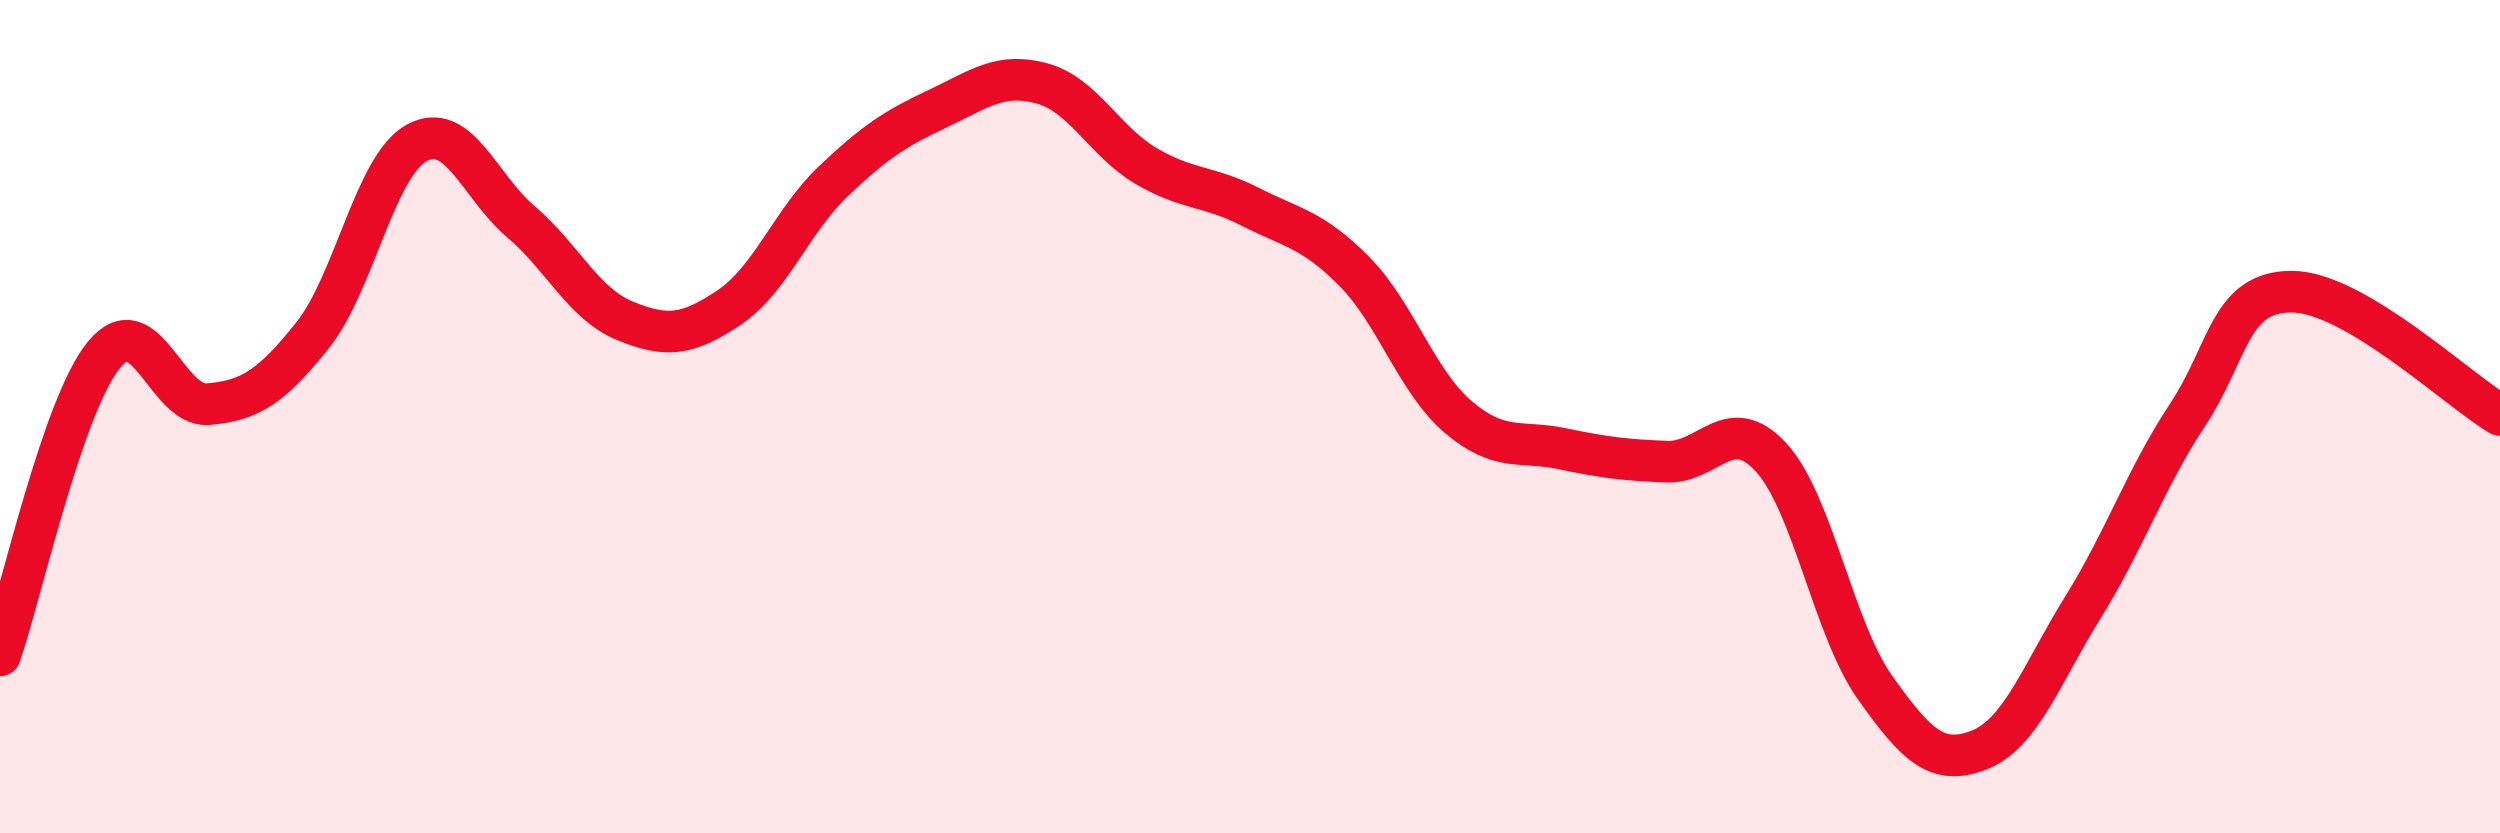 
    <svg width="60" height="20" viewBox="0 0 60 20" xmlns="http://www.w3.org/2000/svg">
      <path
        d="M 0,15.73 C 0.5,14.29 1.5,9.72 2.5,8.51 C 3.5,7.3 4,9.79 5,9.7 C 6,9.61 6.5,9.3 7.5,8.05 C 8.5,6.8 9,3.98 10,3.43 C 11,2.88 11.5,4.47 12.5,5.32 C 13.5,6.17 14,7.29 15,7.7 C 16,8.11 16.5,8.05 17.5,7.38 C 18.5,6.71 19,5.3 20,4.35 C 21,3.4 21.5,3.08 22.5,2.61 C 23.5,2.14 24,1.73 25,2 C 26,2.27 26.5,3.39 27.5,3.98 C 28.5,4.57 29,4.45 30,4.96 C 31,5.47 31.5,5.5 32.5,6.51 C 33.5,7.52 34,9.16 35,10.01 C 36,10.86 36.5,10.56 37.5,10.77 C 38.5,10.98 39,11.04 40,11.08 C 41,11.12 41.5,9.89 42.5,10.97 C 43.5,12.05 44,15.09 45,16.5 C 46,17.91 46.5,18.39 47.5,18 C 48.5,17.61 49,16.17 50,14.56 C 51,12.95 51.5,11.47 52.5,9.96 C 53.5,8.45 53.5,7 55,7 C 56.5,7 59,9.37 60,9.96L60 20L0 20Z"
        fill="#EB0A25"
        opacity="0.1"
        stroke-linecap="round"
        stroke-linejoin="round"
      />
      <path
        d="M 0,15.73 C 0.5,14.29 1.5,9.72 2.5,8.51 C 3.5,7.3 4,9.79 5,9.7 C 6,9.61 6.5,9.3 7.5,8.05 C 8.5,6.8 9,3.98 10,3.43 C 11,2.88 11.5,4.47 12.5,5.32 C 13.5,6.17 14,7.29 15,7.7 C 16,8.11 16.5,8.05 17.5,7.38 C 18.5,6.71 19,5.3 20,4.35 C 21,3.4 21.5,3.08 22.5,2.61 C 23.5,2.14 24,1.73 25,2 C 26,2.27 26.5,3.39 27.5,3.98 C 28.5,4.57 29,4.45 30,4.96 C 31,5.47 31.5,5.5 32.5,6.51 C 33.5,7.52 34,9.16 35,10.01 C 36,10.86 36.5,10.56 37.5,10.77 C 38.5,10.98 39,11.04 40,11.08 C 41,11.12 41.5,9.89 42.5,10.97 C 43.5,12.05 44,15.09 45,16.5 C 46,17.91 46.5,18.39 47.5,18 C 48.5,17.61 49,16.17 50,14.56 C 51,12.95 51.5,11.47 52.5,9.96 C 53.5,8.45 53.5,7 55,7 C 56.5,7 59,9.37 60,9.96"
        stroke="#EB0A25"
        stroke-width="1"
        fill="none"
        stroke-linecap="round"
        stroke-linejoin="round"
      />
    </svg>
  